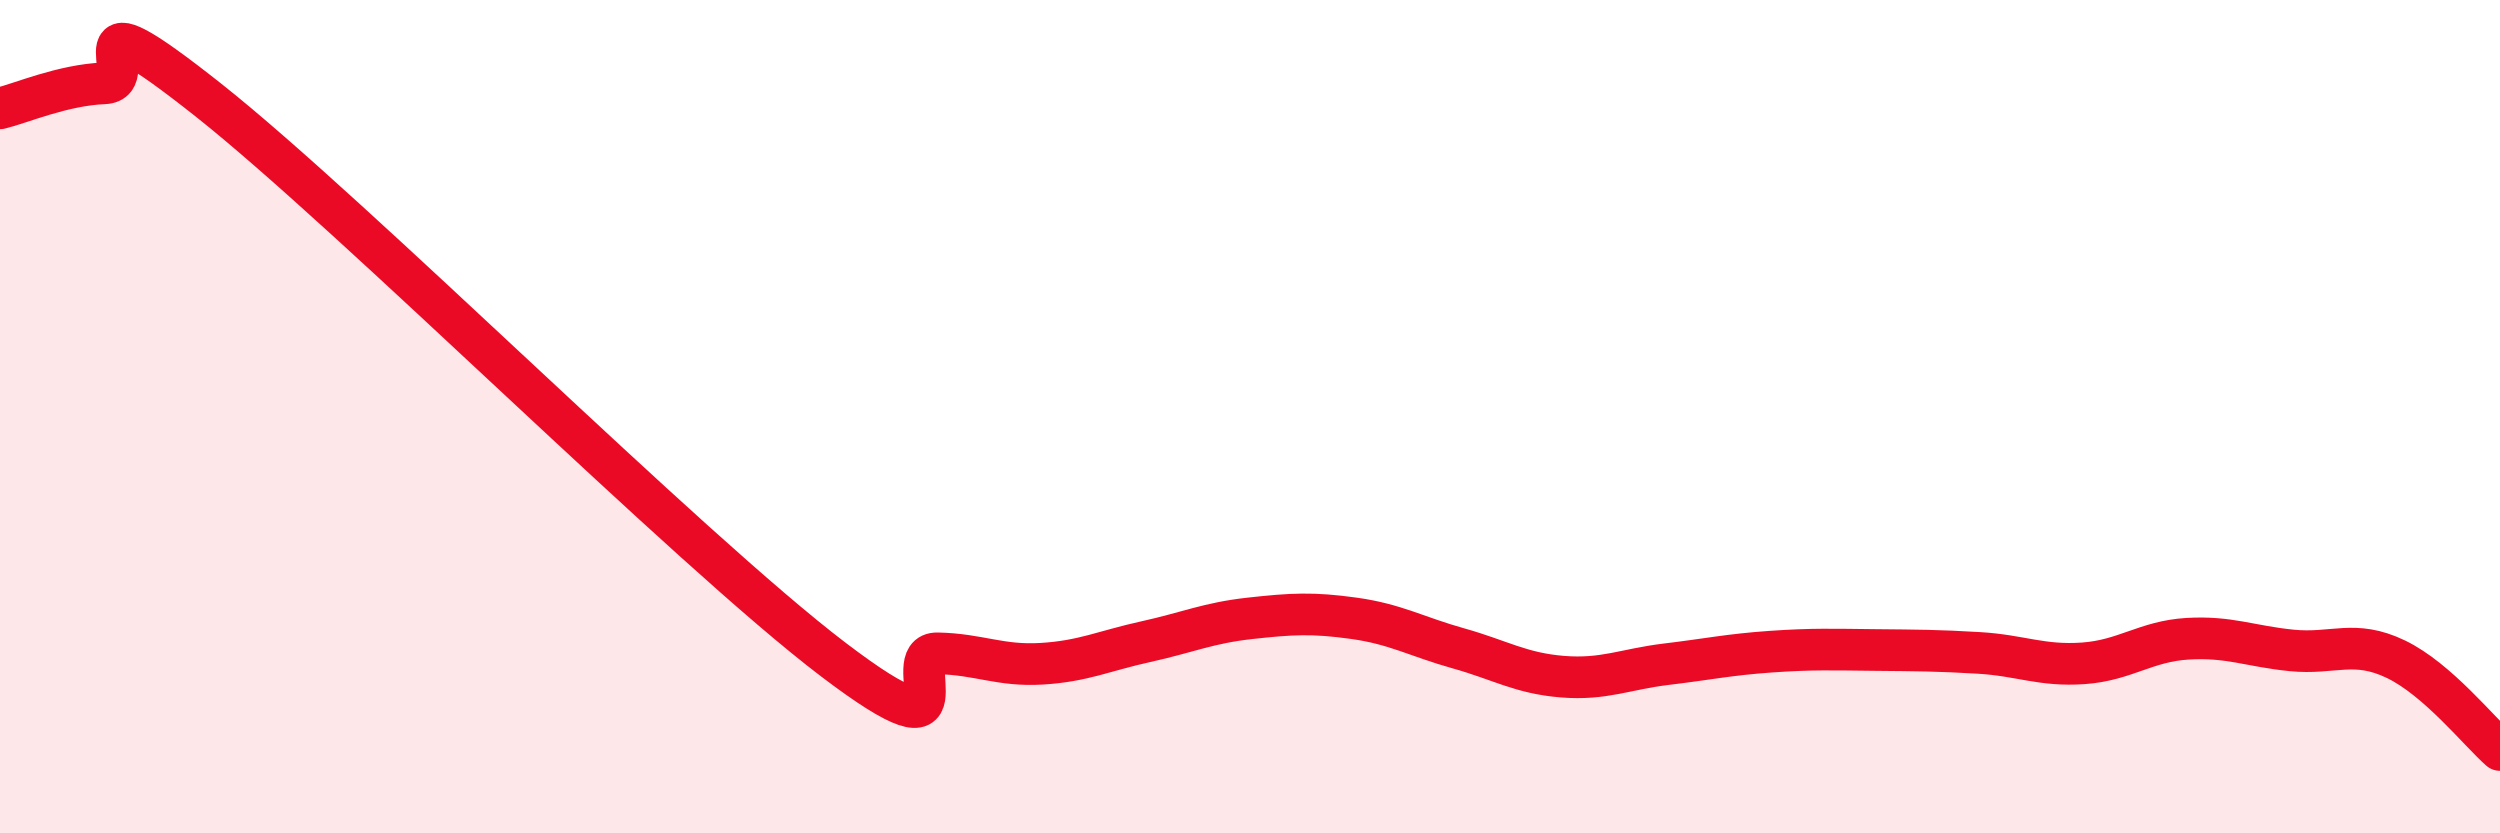 
    <svg width="60" height="20" viewBox="0 0 60 20" xmlns="http://www.w3.org/2000/svg">
      <path
        d="M 0,2.6 C 0.5,2.48 1.5,2.04 2.5,2 C 3.5,1.96 1.5,-0.37 5,2.4 C 8.5,5.17 16.5,13.17 20,15.83 C 23.5,18.49 21.5,15.66 22.5,15.68 C 23.5,15.7 24,15.99 25,15.93 C 26,15.87 26.5,15.62 27.5,15.4 C 28.5,15.18 29,14.95 30,14.84 C 31,14.73 31.5,14.7 32.5,14.84 C 33.5,14.98 34,15.28 35,15.56 C 36,15.84 36.5,16.16 37.5,16.24 C 38.5,16.32 39,16.06 40,15.94 C 41,15.82 41.5,15.71 42.5,15.64 C 43.5,15.57 44,15.59 45,15.6 C 46,15.61 46.5,15.61 47.5,15.67 C 48.5,15.73 49,15.99 50,15.92 C 51,15.85 51.5,15.39 52.5,15.33 C 53.5,15.27 54,15.51 55,15.61 C 56,15.71 56.5,15.34 57.5,15.82 C 58.5,16.3 59.5,17.56 60,18L60 20L0 20Z"
        fill="#EB0A25"
        opacity="0.1"
        stroke-linecap="round"
        stroke-linejoin="round"
      />
      <path
        d="M 0,2.6 C 0.5,2.48 1.5,2.04 2.5,2 C 3.5,1.96 1.5,-0.37 5,2.4 C 8.5,5.17 16.5,13.17 20,15.83 C 23.5,18.49 21.5,15.66 22.5,15.68 C 23.5,15.7 24,15.99 25,15.93 C 26,15.87 26.5,15.62 27.5,15.4 C 28.5,15.18 29,14.95 30,14.84 C 31,14.73 31.5,14.7 32.5,14.84 C 33.5,14.98 34,15.28 35,15.56 C 36,15.84 36.5,16.16 37.5,16.24 C 38.5,16.32 39,16.06 40,15.94 C 41,15.82 41.5,15.71 42.5,15.64 C 43.5,15.57 44,15.59 45,15.6 C 46,15.61 46.5,15.61 47.5,15.67 C 48.5,15.73 49,15.99 50,15.92 C 51,15.85 51.5,15.39 52.5,15.33 C 53.5,15.27 54,15.51 55,15.61 C 56,15.71 56.5,15.34 57.5,15.82 C 58.5,16.3 59.5,17.56 60,18"
        stroke="#EB0A25"
        stroke-width="1"
        fill="none"
        stroke-linecap="round"
        stroke-linejoin="round"
      />
    </svg>
  
